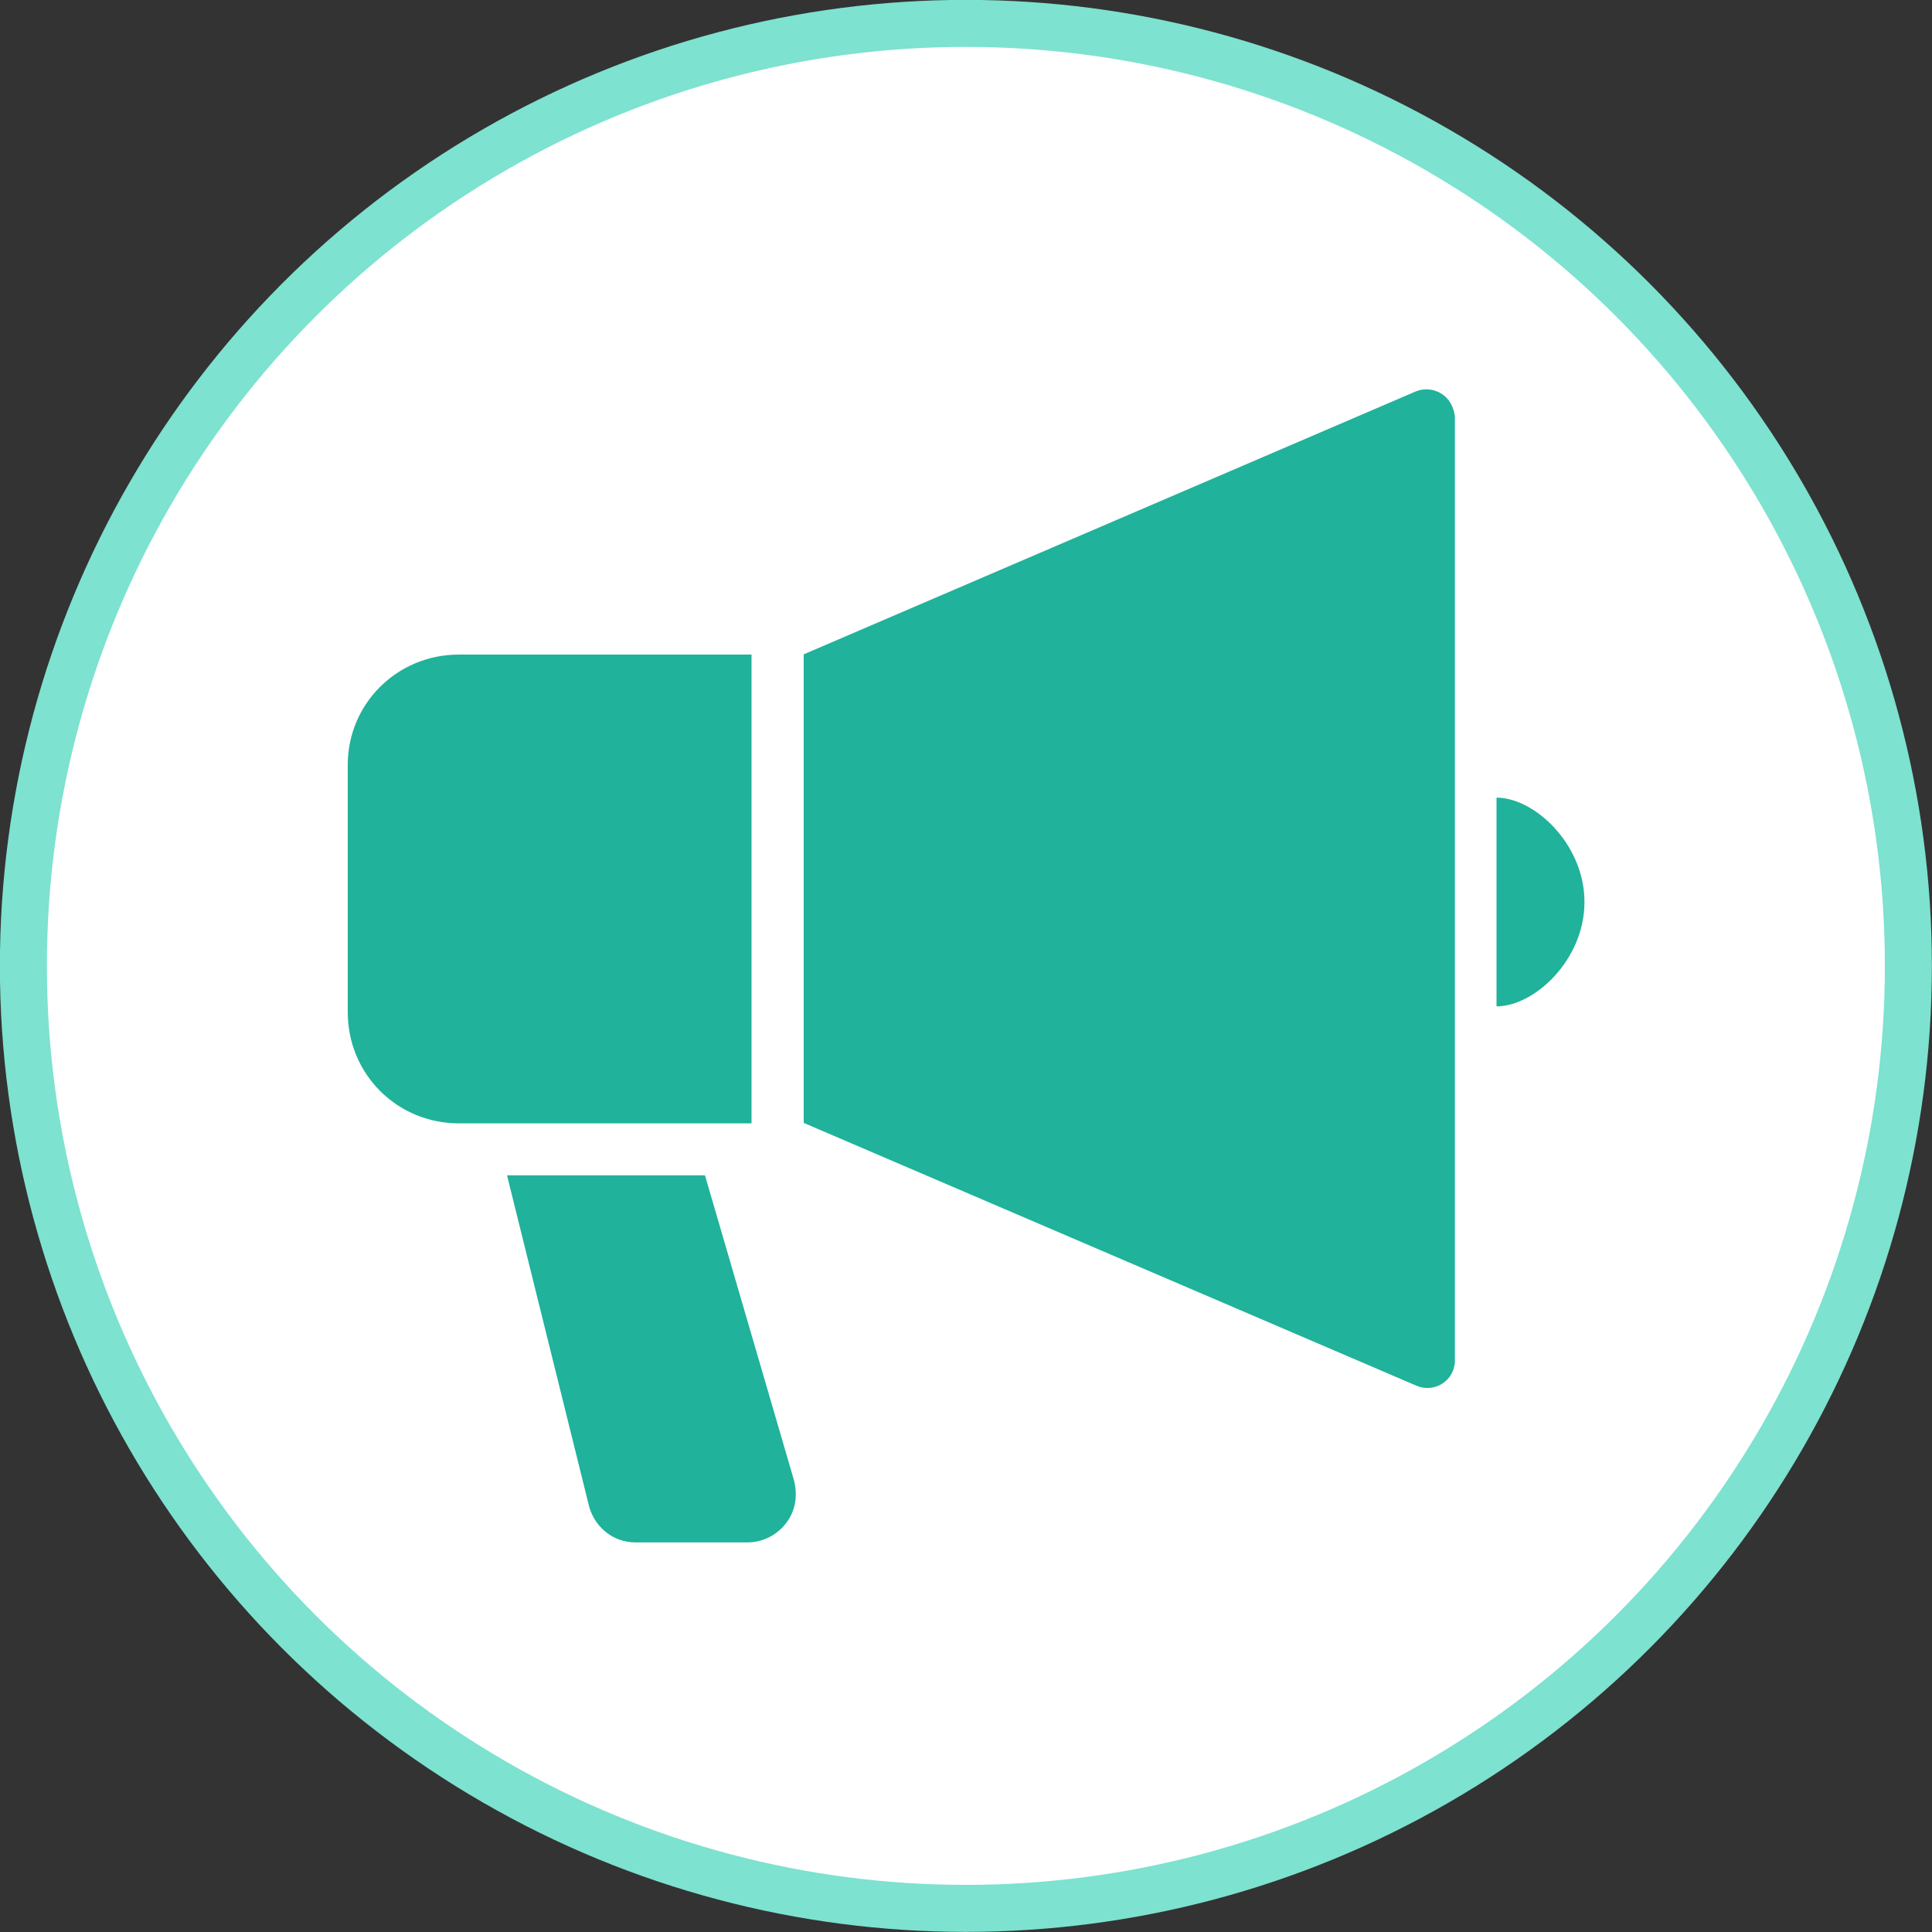 <?xml version="1.0" encoding="UTF-8"?><svg id="_イヤー_2" xmlns="http://www.w3.org/2000/svg" viewBox="0 0 85.89 85.89"><rect x="0" y="0" width="85.89" height="85.89" fill="#333333" stroke="none"/><defs><style>.cls-1{fill:#20b29b;}.cls-2{fill:#fff;stroke:#7de2cf;stroke-miterlimit:10;stroke-width:2.09px;}</style></defs><g id="_般内科タイトル"><g><circle class="cls-2" cx="42.94" cy="42.94" r="41.9"/><g id="_リニック詳細_お知らせコーナー"><g><path class="cls-1" d="M64.08,17.5c-.34-.21-.77-.26-1.16-.09l-27.19,11.68v20.83l27.23,11.68c.39,.17,.82,.13,1.16-.09,.34-.21,.56-.6,.56-1.03V18.53c-.04-.43-.26-.82-.6-1.03h0Z"/><path class="cls-1" d="M33.41,29.1h-13.01c-2.75,0-4.94,2.19-4.94,4.9v11c0,2.75,2.19,4.94,4.94,4.94h13.01V29.1Z"/><path class="cls-1" d="M66.53,35.46v9.28c1.68,0,3.91-2.06,3.91-4.64s-2.23-4.64-3.91-4.64h0Z"/><path class="cls-1" d="M31.35,52.25h-8.81l3.61,14.56c.21,1.03,1.07,1.76,2.1,1.76h4.98c.69,0,1.33-.34,1.72-.86,.43-.56,.52-1.25,.34-1.93l-3.95-13.53h0Z"/></g></g></g></g></svg>